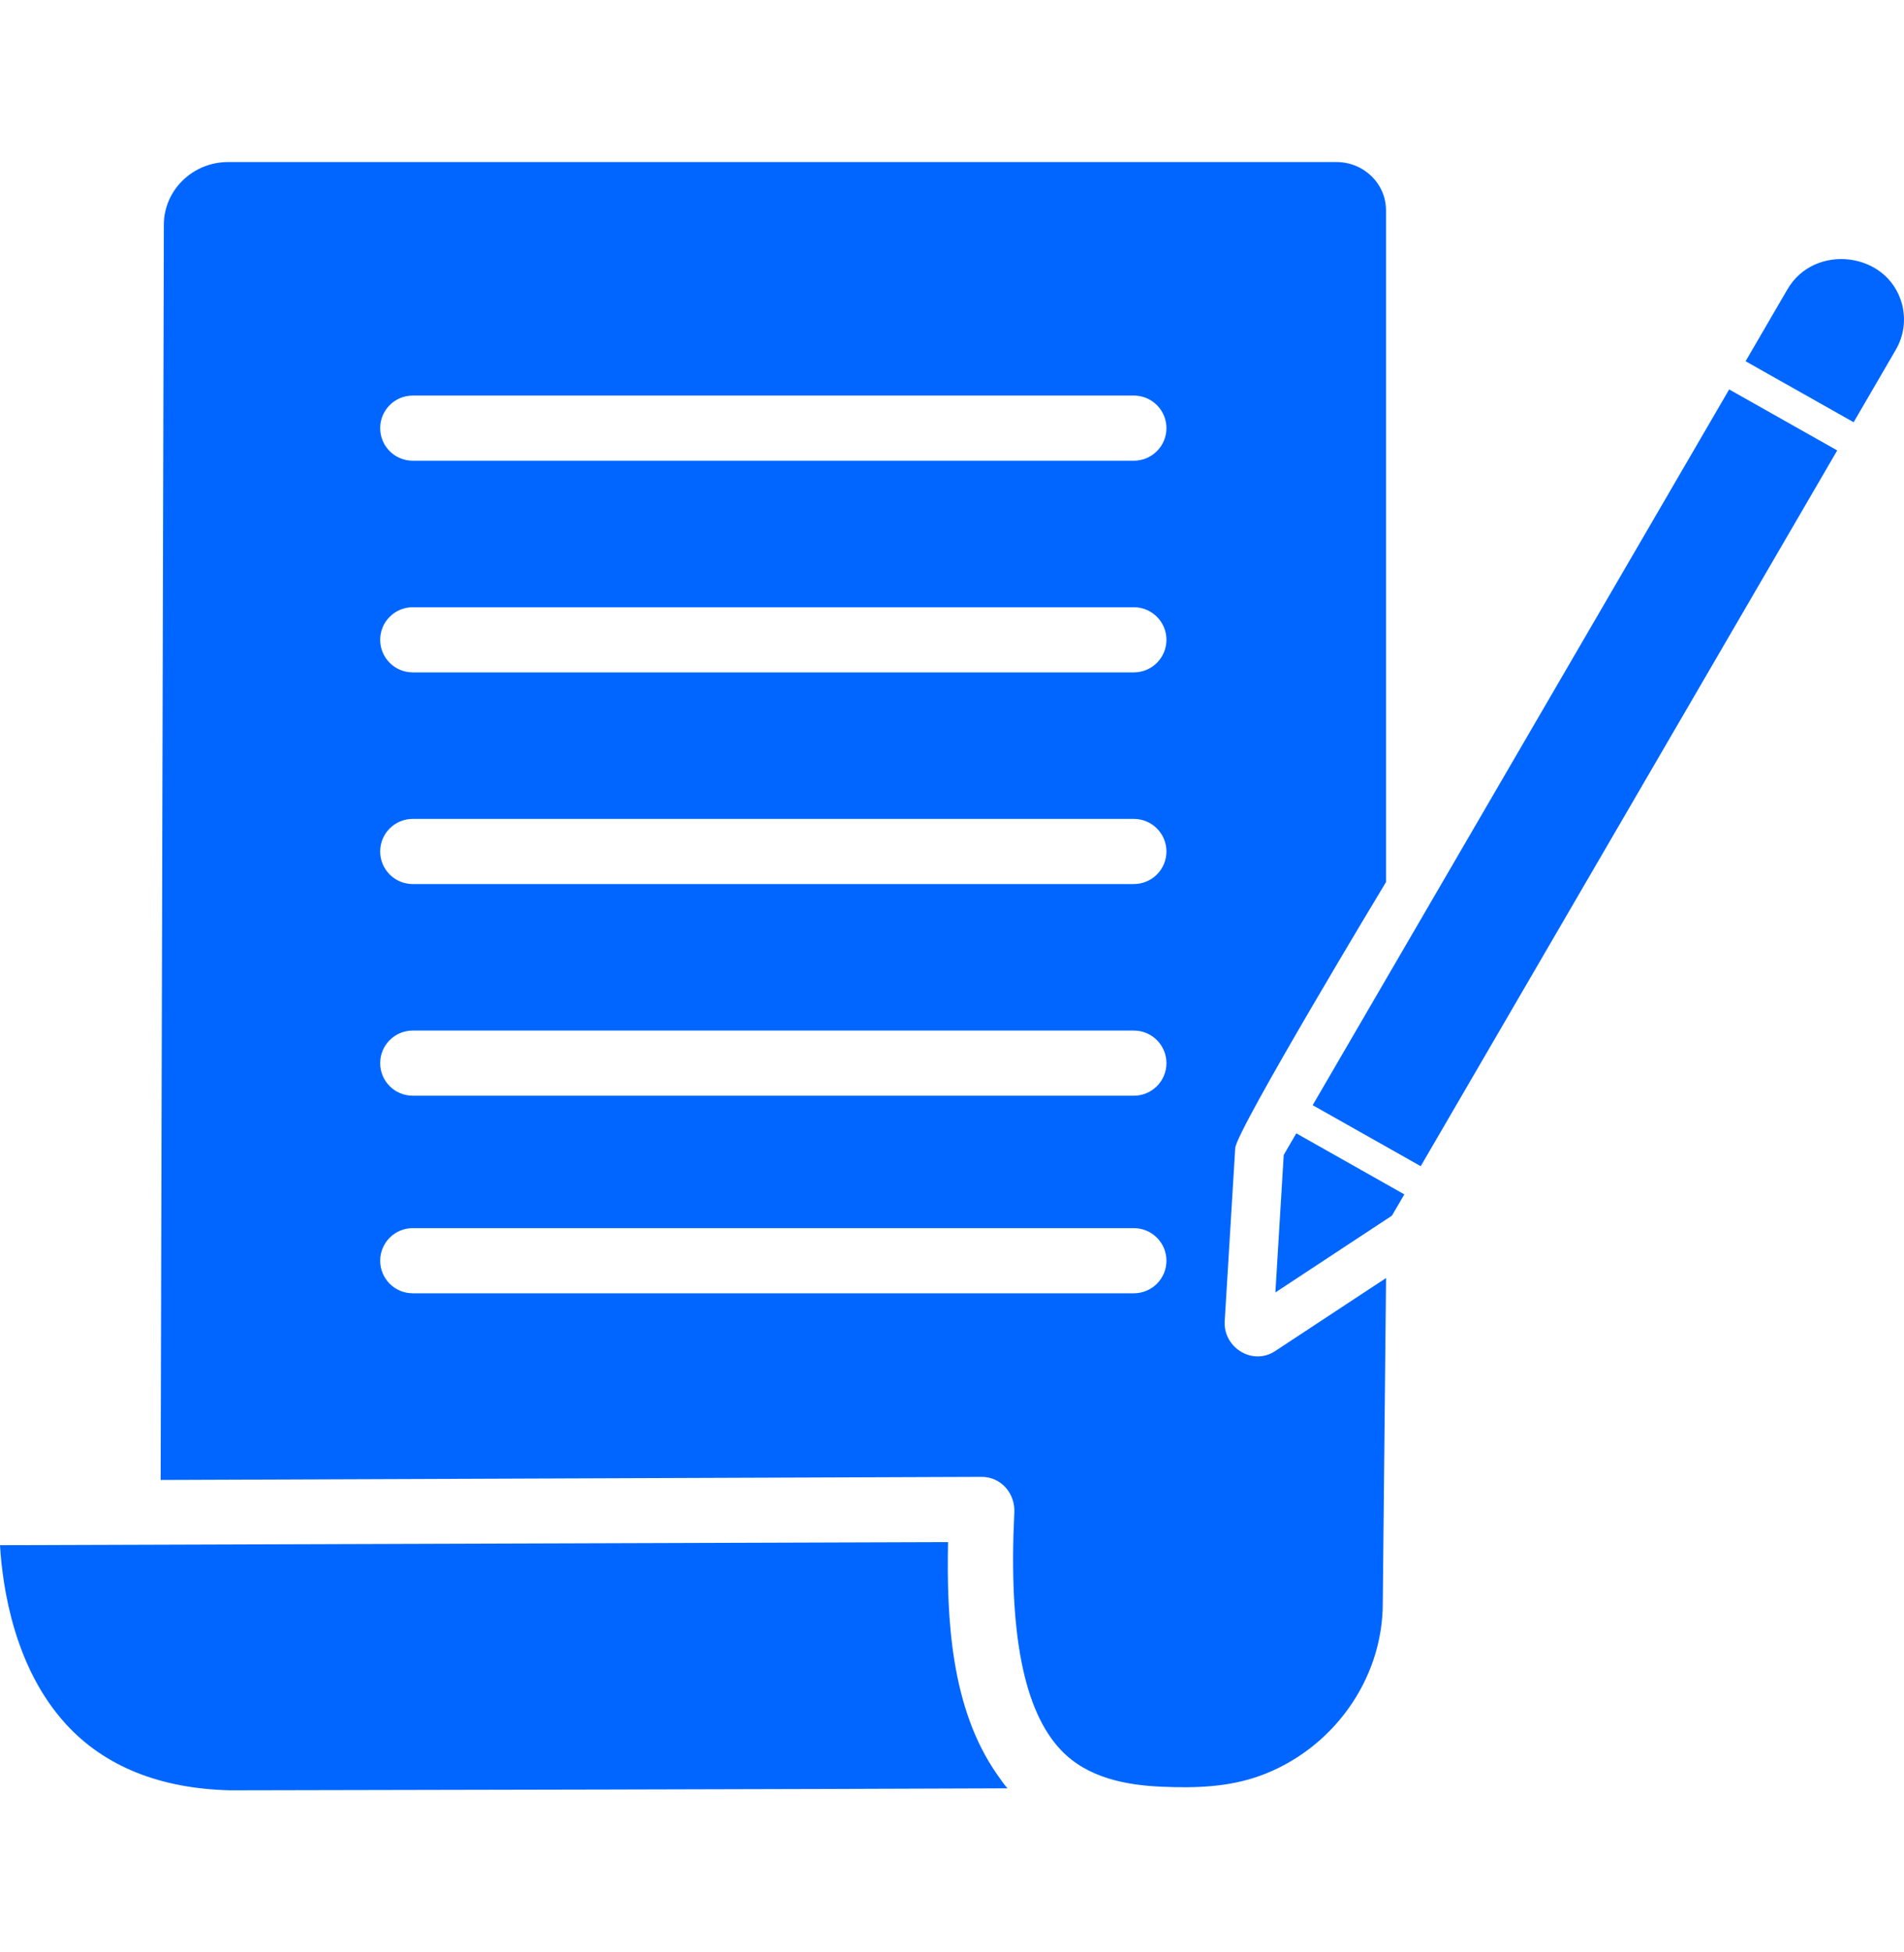 <svg width="40" height="41" viewBox="0 0 40 41" fill="none" xmlns="http://www.w3.org/2000/svg">
<path d="M20.94 37.252C19.981 35.874 19.884 34.007 19.917 32.384L0 32.449C0.054 33.356 0.307 35.035 1.393 36.215C2.205 37.098 3.366 37.563 4.843 37.597C8.579 37.59 16.624 37.574 21.165 37.555C21.084 37.461 21.011 37.355 20.94 37.252C20.971 37.297 20.863 37.142 20.94 37.252Z" fill="#0066FF"/>
<path d="M27.577 23.209L29.847 24.49L38.597 9.459L36.327 8.178L27.577 23.209Z" fill="#0066FF"/>
<path d="M26.969 24.254L26.794 27.141L29.242 25.529L29.503 25.082L27.233 23.8L26.969 24.254Z" fill="#0066FF"/>
<path d="M39.956 6.379C39.658 5.283 38.119 5.102 37.553 6.073L36.672 7.586L38.942 8.867L39.827 7.346C39.999 7.051 40.044 6.707 39.956 6.379C40.044 6.707 39.865 6.046 39.956 6.379Z" fill="#0066FF"/>
<path d="M28.311 27.37L26.787 28.374C26.319 28.681 25.709 28.308 25.728 27.761L25.95 24.111C25.973 23.732 29.118 18.523 29.118 18.523V4.416C29.118 3.858 28.652 3.403 28.077 3.403H4.793C4.048 3.403 3.442 3.994 3.442 4.721L3.375 31.079L20.624 31.014C21.033 31.014 21.329 31.365 21.309 31.76C21.186 34.296 21.507 35.931 22.292 36.755C22.846 37.336 23.654 37.491 24.426 37.522C25.115 37.551 25.805 37.53 26.461 37.295C27.979 36.75 29.05 35.287 29.05 33.666L29.119 26.839L28.311 27.37ZM23.82 27.159H8.671C8.293 27.159 7.987 26.853 7.987 26.475C7.987 26.097 8.293 25.791 8.671 25.791H23.821C24.198 25.791 24.505 26.097 24.505 26.475C24.505 26.853 24.198 27.159 23.82 27.159ZM23.82 23.01H8.671C8.293 23.01 7.987 22.704 7.987 22.326C7.987 21.948 8.293 21.642 8.671 21.642H23.821C24.198 21.642 24.505 21.948 24.505 22.326C24.505 22.704 24.198 23.01 23.82 23.01ZM23.82 18.565H8.671C8.293 18.565 7.987 18.259 7.987 17.881C7.987 17.503 8.293 17.197 8.671 17.197H23.821C24.198 17.197 24.505 17.503 24.505 17.881C24.505 18.259 24.198 18.565 23.82 18.565ZM23.82 14.12H8.671C8.293 14.12 7.987 13.814 7.987 13.436C7.987 13.058 8.293 12.752 8.671 12.752H23.821C24.198 12.752 24.505 13.058 24.505 13.436C24.505 13.814 24.198 14.12 23.82 14.12ZM23.82 9.675H8.671C8.293 9.675 7.987 9.369 7.987 8.991C7.987 8.613 8.293 8.307 8.671 8.307H23.821C24.198 8.307 24.505 8.613 24.505 8.991C24.505 9.368 24.198 9.675 23.82 9.675Z" fill="#0066FF"/>
</svg>
